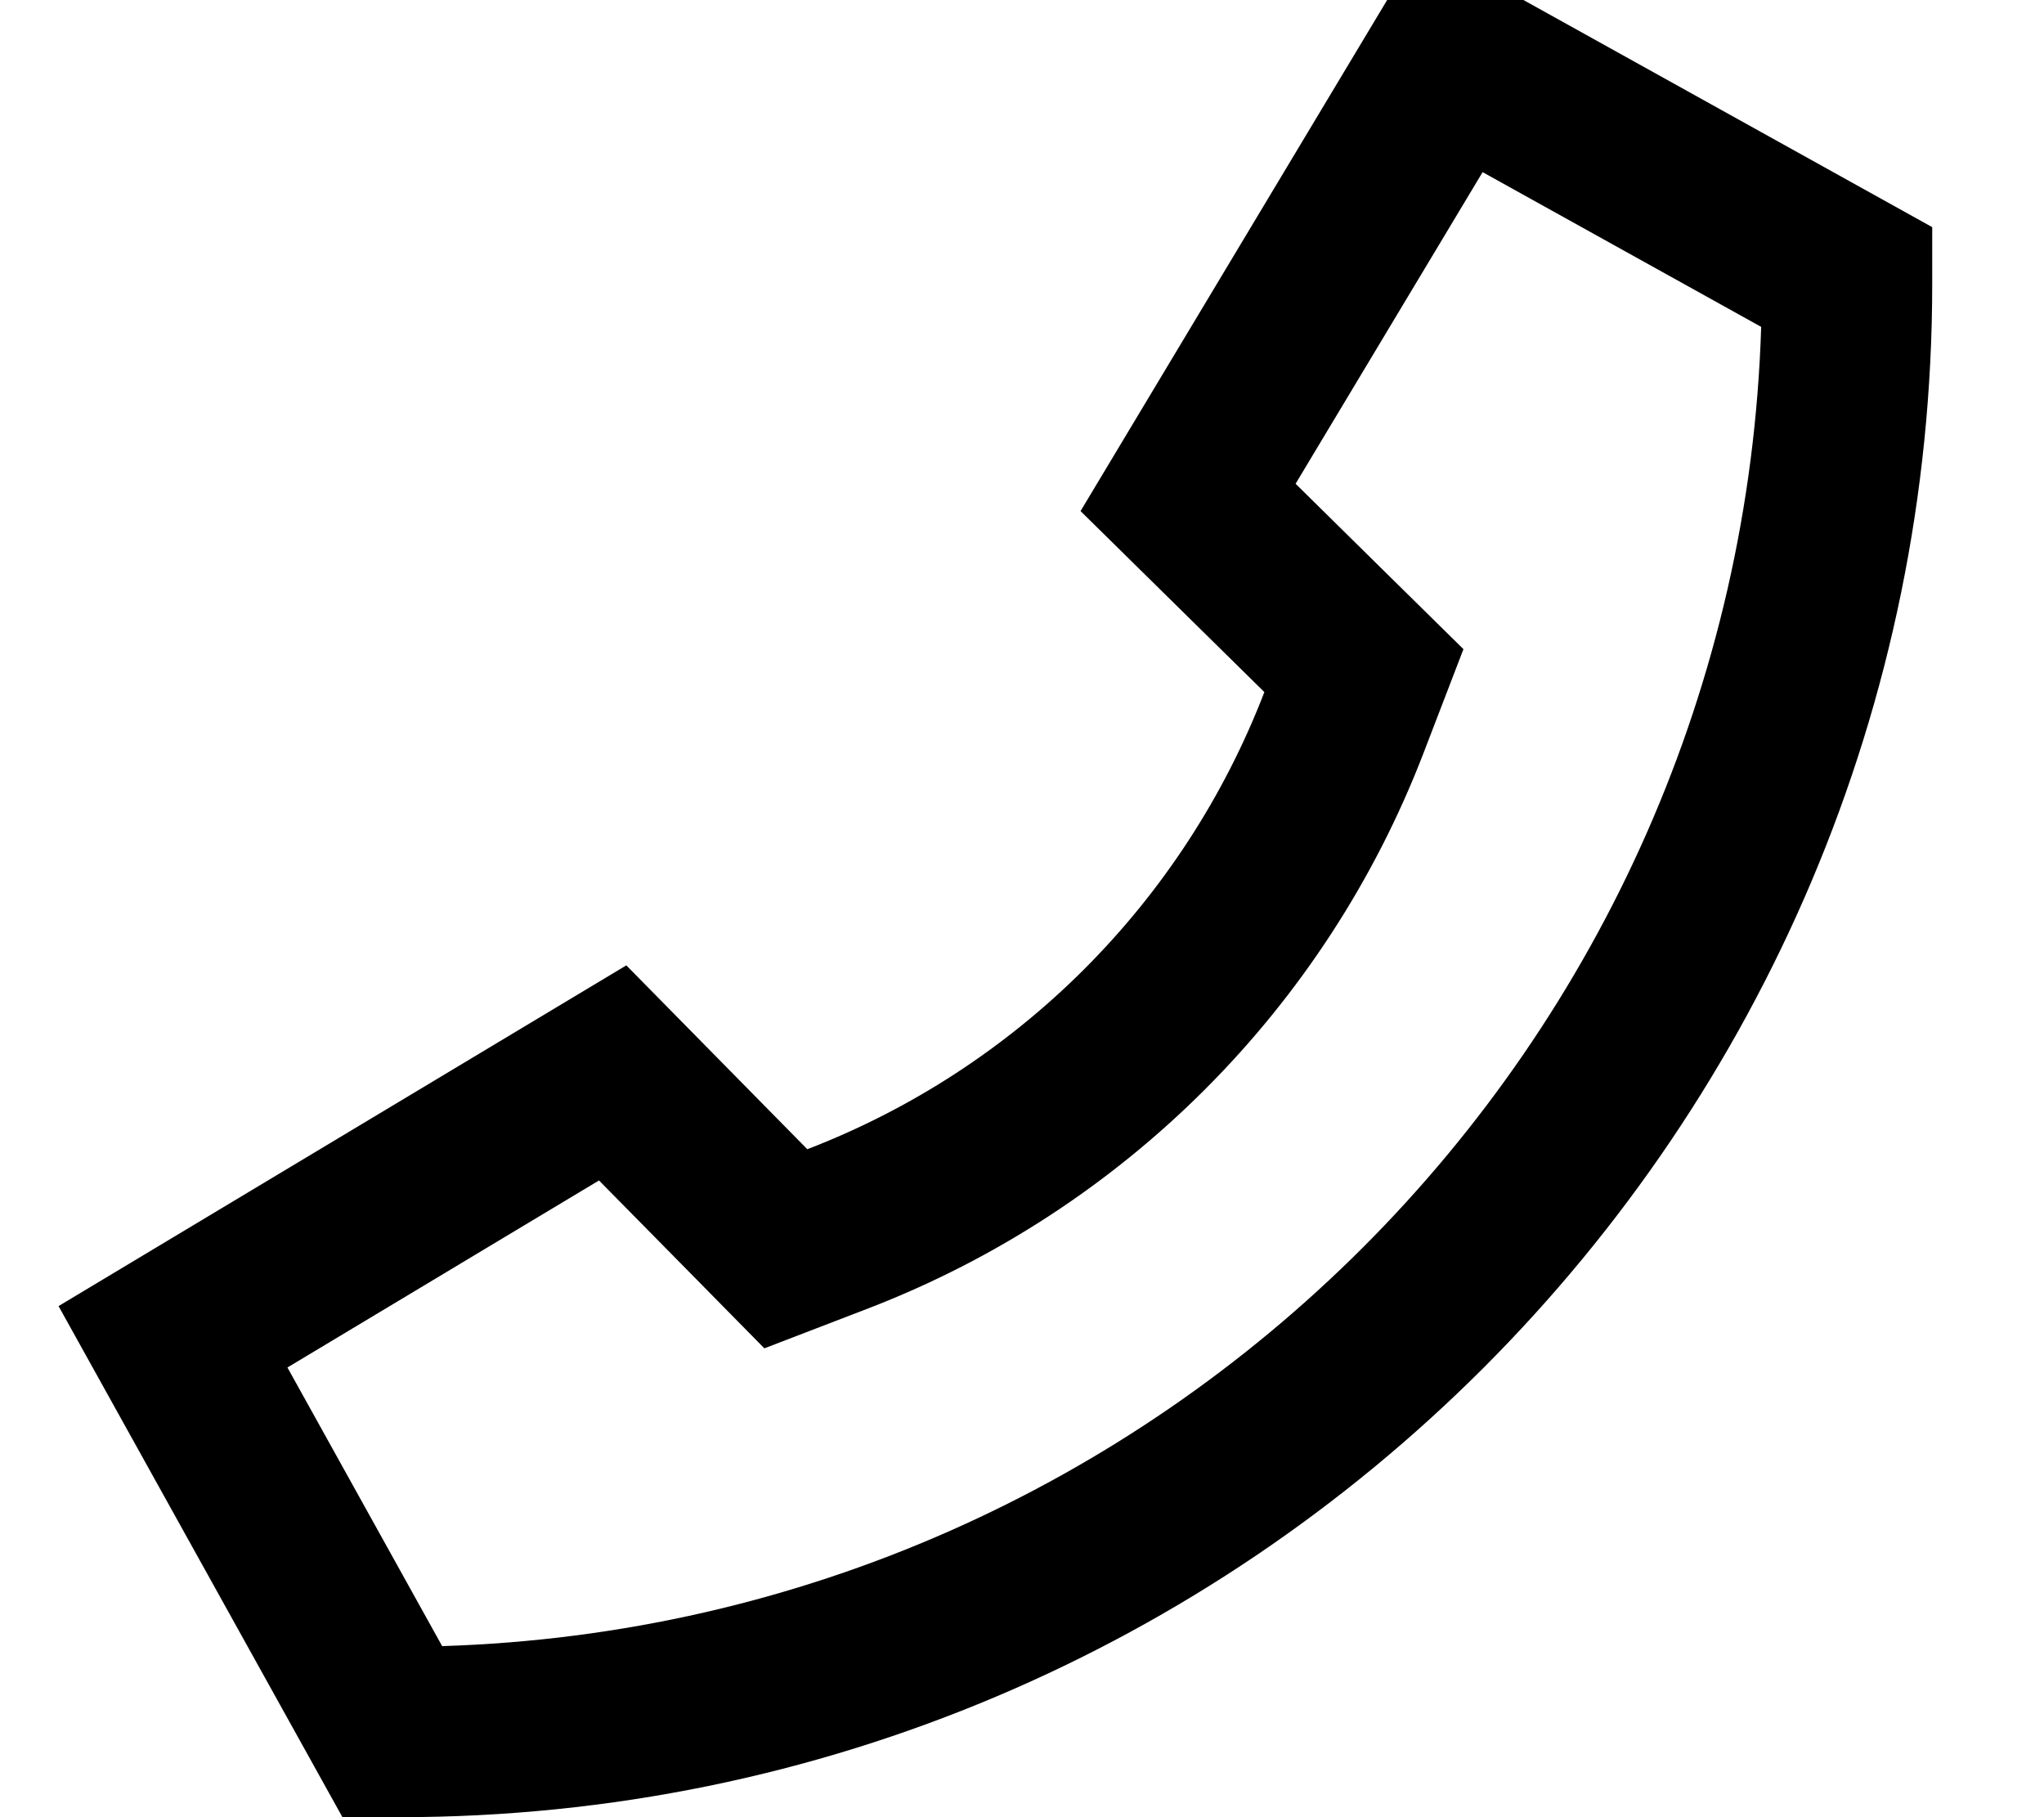 <svg xmlns="http://www.w3.org/2000/svg" viewBox="0 0 576 512"><!--! Font Awesome Pro 7.0.0 by @fontawesome - https://fontawesome.com License - https://fontawesome.com/license (Commercial License) Copyright 2025 Fonticons, Inc. --><path fill="currentColor" d="M356.3 195l-51.8-51 96-160 144 80 0 16c0 238.6-193.4 432-432 432l-16 0-80-144 160-96 51 51.8c59.2-22.8 106-69.6 128.8-128.8zM168.8 332.6L81 385.3 124.6 463.8C327.1 457.5 490 294.6 496.3 92.1l-78.5-43.6-52.7 87.8c17 16.8 32.8 32.3 47.3 46.6l-11.3 29.4c-27.7 71.9-84.5 128.6-156.3 156.3l-29.4 11.3c-14.3-14.5-29.8-30.3-46.6-47.3z"/></svg>